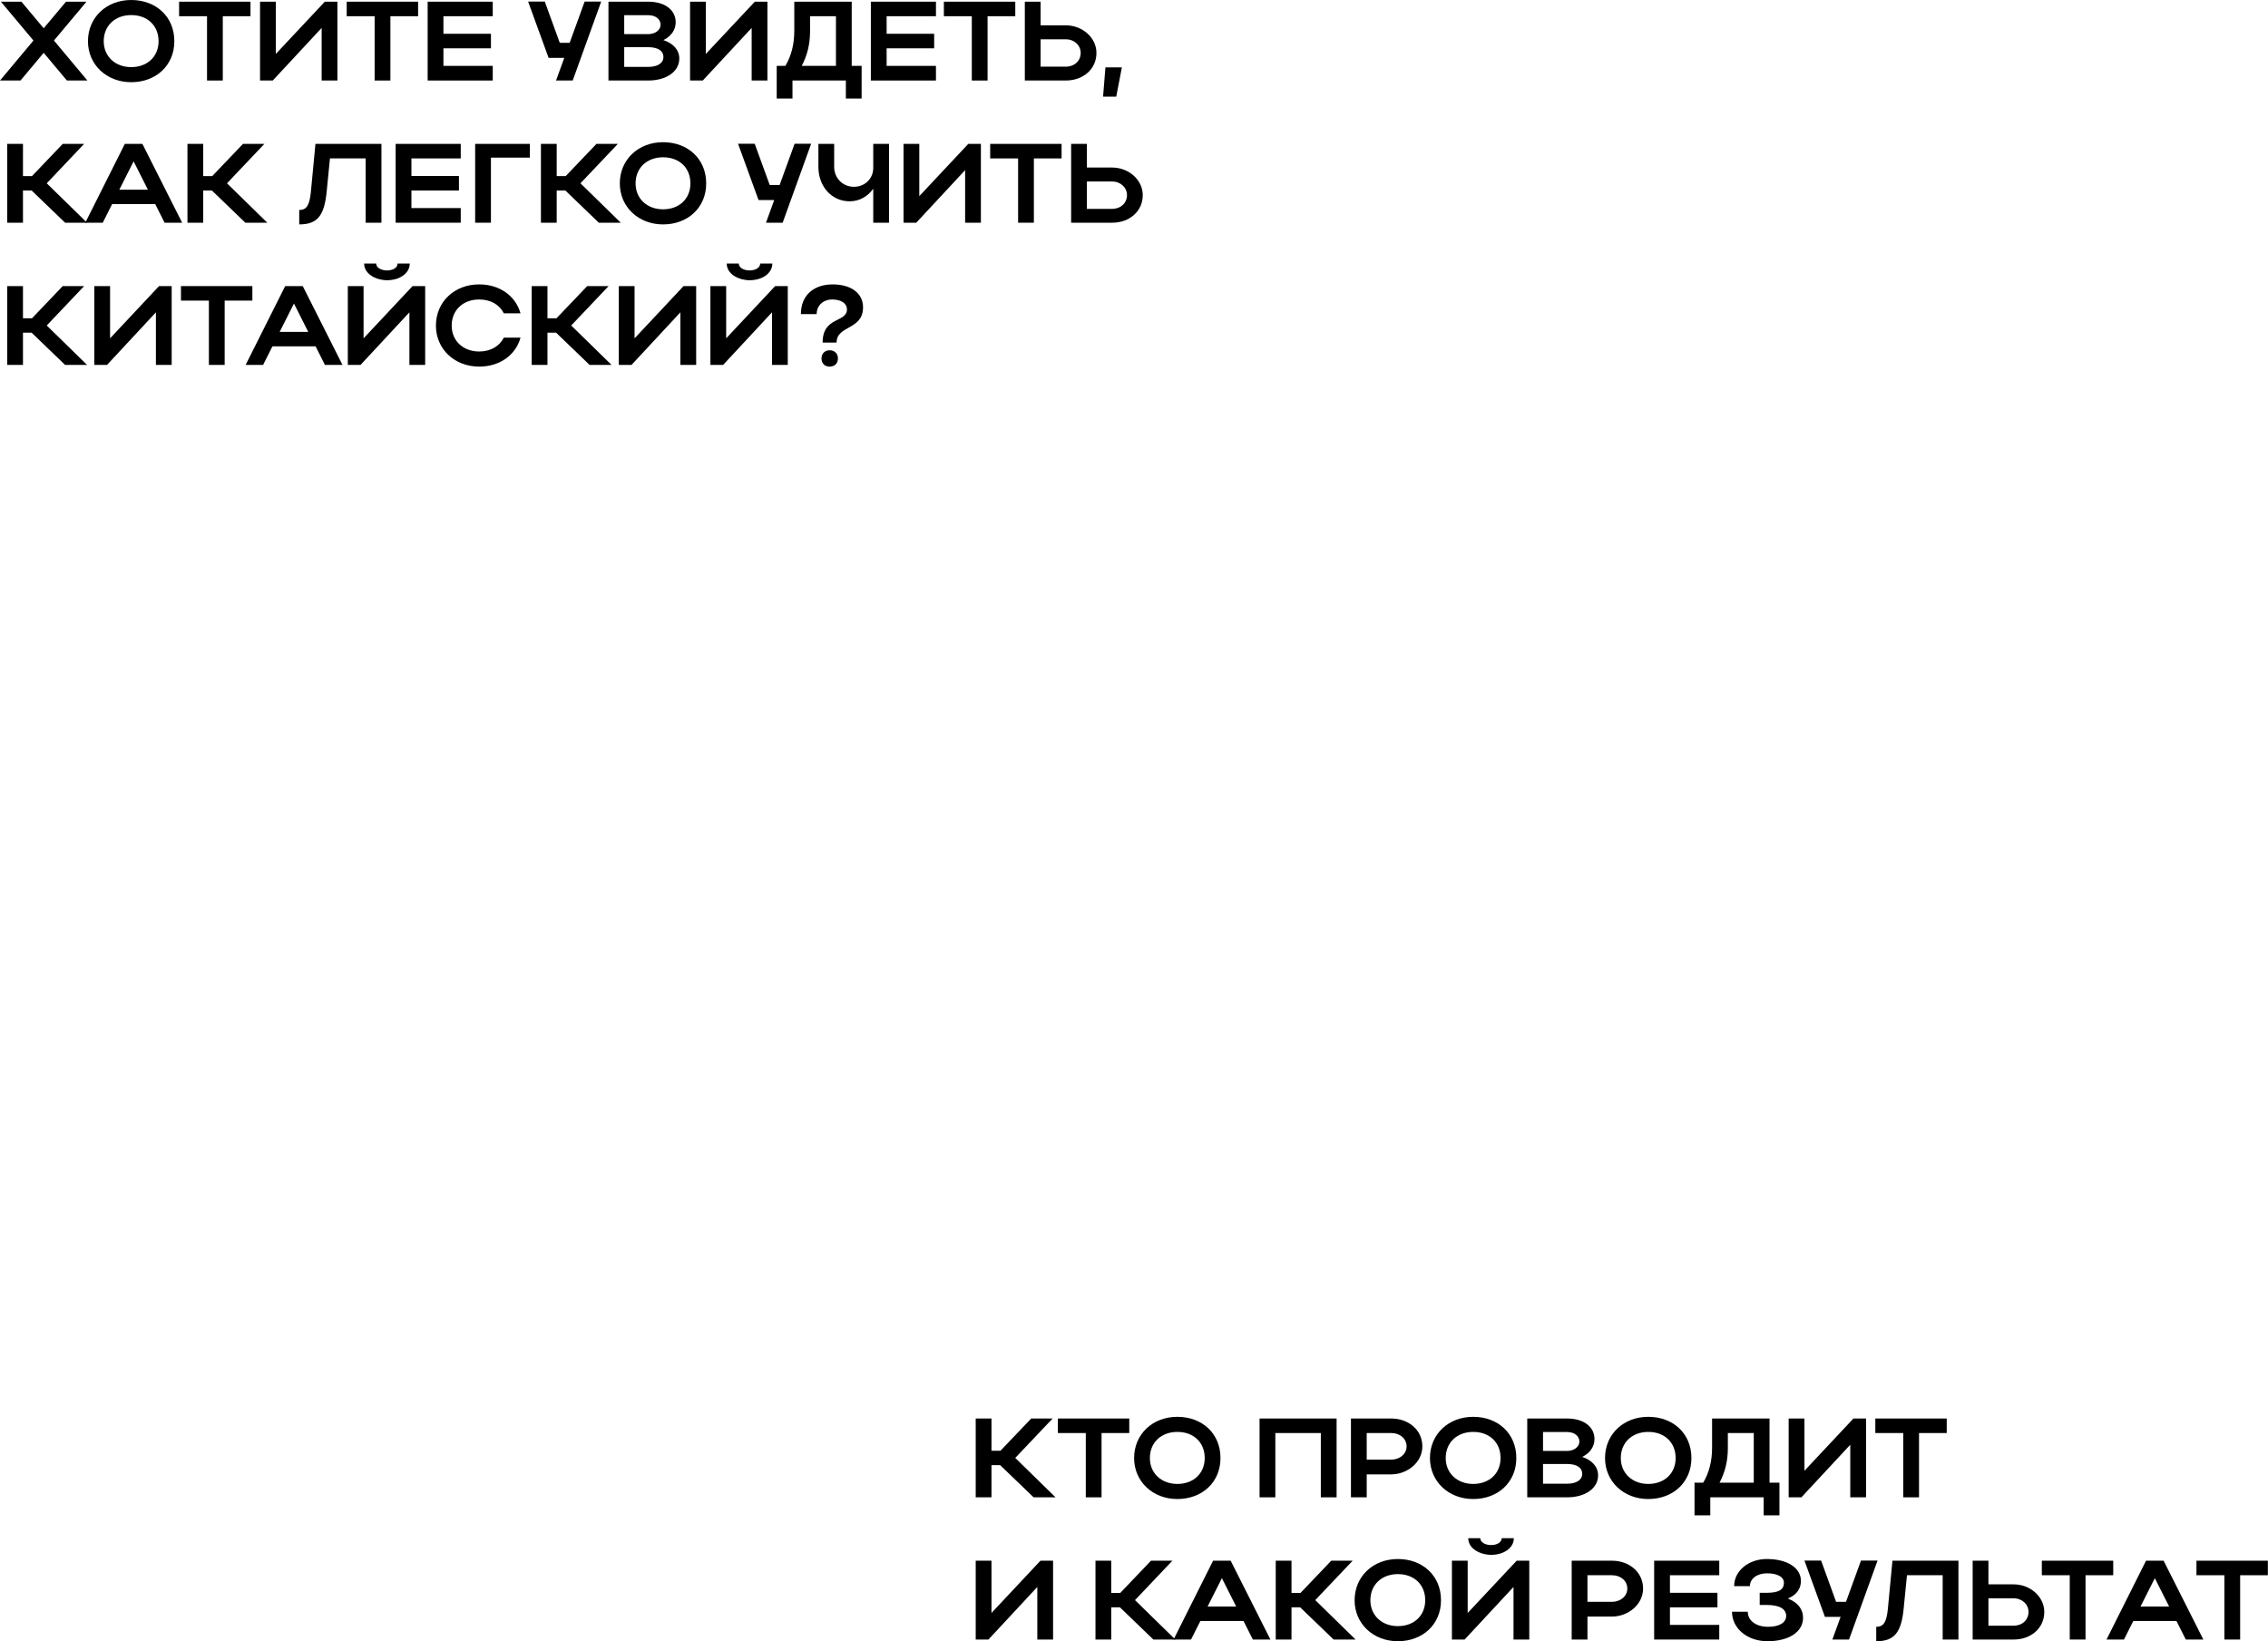 <?xml version="1.0" encoding="UTF-8"?> <svg xmlns="http://www.w3.org/2000/svg" viewBox="0 0 940.892 680.964" fill="none"><path d="M22.379 16.819L36.255 33.405H27.752L18.127 21.912L8.503 33.405H0L13.876 16.819L0.374 0.701H8.877L18.127 11.727L27.378 0.701H35.881L22.379 16.819Z" fill="black"></path><path d="M36.49 17.099C36.49 7.242 44.152 0 54.431 0C64.662 0 72.324 6.868 72.324 17.099C72.324 27.191 64.662 34.105 54.431 34.105C44.199 34.105 36.49 26.817 36.49 17.099ZM43.031 17.099C43.031 23.407 47.796 27.845 54.431 27.845C61.205 27.845 65.784 23.407 65.784 17.099C65.784 10.652 61.205 6.26 54.431 6.26C47.75 6.26 43.031 10.652 43.031 17.099Z" fill="black"></path><path d="M85.886 33.405V6.728H74.299V0.701H103.919V6.728H92.426V33.405H85.886Z" fill="black"></path><path d="M139.978 33.405H133.437V11.586L113.161 33.405H107.881V0.701H114.422V22.379L134.745 0.701H139.978V33.405Z" fill="black"></path><path d="M155.418 33.405V6.728H143.831V0.701H173.452V6.728H161.958V33.405H155.418Z" fill="black"></path><path d="M177.414 33.405V0.701H204.417V6.728H183.954V14.016H203.67V20.043H183.954V27.331H204.417V33.405H177.414Z" fill="black"></path><path d="M237.591 33.405H230.677L234.087 24.014H227.593L219.09 0.654H226.005L232.218 17.754H236.33L242.543 0.654H249.411L237.591 33.405Z" fill="black"></path><path d="M252.421 33.405V0.701H268.959C275.733 0.701 280.313 4.065 280.313 9.251C280.313 12.474 278.303 15.137 275.221 16.632C279.285 17.987 281.808 20.697 281.808 24.294C281.808 29.761 276.341 33.405 268.959 33.405H252.421ZM274.051 10.278C274.051 7.896 271.904 6.307 268.959 6.307H258.96V14.156H268.959C271.716 14.156 274.051 12.521 274.051 10.278ZM275.221 23.687C275.221 21.024 272.884 19.576 268.959 19.576H258.96V27.752H268.959C272.744 27.752 275.221 26.21 275.221 23.687Z" fill="black"></path><path d="M318.371 33.405H311.829V11.586L291.554 33.405H286.275V0.701H292.814V22.379L313.139 0.701H318.371V33.405Z" fill="black"></path><path d="M322.223 27.331H325.822C328.297 23.173 329.512 18.314 329.512 12.848V0.701H353.339V27.331H357.451V40.88H350.91V33.405H328.765V40.88H322.223V27.331ZM332.597 27.331H346.798V6.728H336.054V12.988C336.054 18.221 334.931 22.939 332.597 27.331Z" fill="black"></path><path d="M361.281 33.405V0.701H388.285V6.728H367.823V14.016H387.538V20.043H367.823V27.331H388.285V33.405H361.281Z" fill="black"></path><path d="M403.161 33.405V6.728H391.572V0.701H421.194V6.728H409.7V33.405H403.161Z" fill="black"></path><path d="M425.156 0.701H431.698V10.512H442.162C449.123 10.512 454.87 15.698 454.87 21.958C454.87 28.592 449.451 33.405 442.162 33.405H425.156V0.701ZM448.328 21.958C448.328 18.781 445.666 16.305 442.162 16.305H431.698V27.658H442.162C445.759 27.658 448.328 25.229 448.328 21.958Z" fill="black"></path><path d="M457.615 40.086L458.597 27.939H465.419L463.082 40.086H457.615Z" fill="black"></path><path d="M9.531 79.039V92.401H2.99V59.697H9.531V73.059H13.268L26.023 59.697H34.9L19.389 76.049L36.114 92.401H27.004L13.128 79.039H9.531Z" fill="black"></path><path d="M35.387 92.401L51.786 59.697H59.074L75.566 92.401H68.278L64.4 84.692H46.507L42.629 92.401H35.387ZM49.497 78.712H61.363L55.43 66.939L49.497 78.712Z" fill="black"></path><path d="M84.31 79.039V92.401H77.769V59.697H84.31V73.059H88.047L100.802 59.697H109.679L94.168 76.049L110.893 92.401H101.783L87.907 79.039H84.31Z" fill="black"></path><path d="M128.948 79.833L130.863 59.697H158.241V92.401H151.7V65.724H136.89L135.535 79.366C134.554 89.551 131.657 93.102 124.135 93.102V87.121C127.219 87.121 128.387 85.159 128.948 79.833Z" fill="black"></path><path d="M164.137 92.401V59.697H191.141V65.724H170.678V73.012H190.393V79.039H170.678V86.327H191.141V92.401H164.137Z" fill="black"></path><path d="M197.123 59.697H219.829V65.397H203.664V92.401H197.123V59.697Z" fill="black"></path><path d="M230.948 79.039V92.401H224.407V59.697H230.948V73.059H234.685L247.44 59.697H256.315L240.806 76.049L257.53 92.401H248.421L234.545 79.039H230.948Z" fill="black"></path><path d="M257.133 76.096C257.133 66.238 264.794 58.996 275.071 58.996C285.305 58.996 292.966 65.864 292.966 76.096C292.966 86.187 285.305 93.102 275.071 93.102C264.839 93.102 257.133 85.813 257.133 76.096ZM263.672 76.096C263.672 82.403 268.439 86.841 275.071 86.841C281.848 86.841 286.425 82.403 286.425 76.096C286.425 69.648 281.848 65.257 275.071 65.257C268.392 65.257 263.672 69.648 263.672 76.096Z" fill="black"></path><path d="M324.688 92.401H317.773L321.185 83.01H314.691L306.187 59.65H313.101L319.316 76.75H323.428L329.642 59.65H336.509L324.688 92.401Z" fill="black"></path><path d="M362.271 69.742V59.697H368.813V92.401H362.271V78.291C360.029 81.469 356.571 83.524 352.507 83.524C344.89 83.524 339.518 77.217 339.518 69.275V59.697H346.06V69.275C346.06 73.62 349.377 77.497 354.234 77.497C359.046 77.497 362.271 73.853 362.271 69.742Z" fill="black"></path><path d="M406.928 92.401H400.386V70.583L380.111 92.401H374.832V59.697H381.374V81.375L401.696 59.697H406.928V92.401Z" fill="black"></path><path d="M422.369 92.401V65.724H410.783V59.697H440.402V65.724H428.908V92.401H422.369Z" fill="black"></path><path d="M444.364 59.697H450.906V69.508H461.369C468.331 69.508 474.078 74.694 474.078 80.955C474.078 87.589 468.659 92.401 461.369 92.401H444.364V59.697ZM467.536 80.955C467.536 77.778 464.874 75.302 461.369 75.302H450.906V86.654H461.369C464.966 86.654 467.536 84.225 467.536 80.955Z" fill="black"></path><path d="M9.531 138.035V151.397H2.99V118.693H9.531V132.055H13.268L26.023 118.693H34.9L19.389 135.045L36.114 151.397H27.004L13.128 138.035H9.531Z" fill="black"></path><path d="M71.221 151.397H64.681V129.579L44.404 151.397H39.125V118.693H45.666V140.371L65.989 118.693H71.221V151.397Z" fill="black"></path><path d="M86.661 151.397V124.72H75.075V118.693H104.695V124.72H93.202V151.397H86.661Z" fill="black"></path><path d="M101.908 151.397L118.307 118.693H125.595L142.087 151.397H134.799L130.921 143.688H113.027L109.15 151.397H101.908ZM116.018 137.708H127.884L121.951 125.935L116.018 137.708Z" fill="black"></path><path d="M160.549 116.264C156.157 116.264 151.064 113.788 151.064 109.349H156.063C156.063 110.985 158.026 112.199 160.549 112.199C163.071 112.199 164.94 111.031 164.94 109.349H169.986C169.986 113.274 165.968 116.264 160.549 116.264ZM176.386 151.397H169.846V129.579L149.569 151.397H144.29V118.693H150.831V140.371L171.154 118.693H176.386V151.397Z" fill="black"></path><path d="M187.388 135.092C187.388 141.399 192.153 145.837 198.787 145.837C203.506 145.837 207.197 143.642 209.019 140.091H215.934C213.925 147.426 207.197 152.098 198.787 152.098C188.556 152.098 180.847 144.81 180.847 135.092C180.847 125.234 188.509 117.993 198.787 117.993C207.197 117.993 213.878 122.665 215.934 130H209.019C207.244 126.402 203.553 124.253 198.787 124.253C192.107 124.253 187.388 128.645 187.388 135.092Z" fill="black"></path><path d="M227.115 138.035V151.397H220.575V118.693H227.115V132.055H230.853L243.607 118.693H252.483L236.973 135.045L253.698 151.397H244.589L230.713 138.035H227.115Z" fill="black"></path><path d="M288.807 151.397H282.265V129.579L261.99 151.397H256.71V118.693H263.25V140.371L283.572 118.693H288.807V151.397Z" fill="black"></path><path d="M310.974 116.264C306.582 116.264 301.49 113.788 301.49 109.349H306.487C306.487 110.985 308.449 112.199 310.974 112.199C313.496 112.199 315.364 111.031 315.364 109.349H320.411C320.411 113.274 316.394 116.264 310.974 116.264ZM326.812 151.397H320.271V129.579L299.993 151.397H294.714V118.693H301.255V140.371L321.578 118.693H326.812V151.397Z" fill="black"></path><path d="M345.428 117.993C353.089 117.993 358.041 121.683 358.041 127.477C358.041 137.054 347.063 134.858 347.063 142.147H341.271C341.271 131.168 351.362 133.971 351.362 128.364C351.362 125.842 348.932 124.253 345.288 124.253C341.503 124.253 338.793 126.729 338.793 130.326H332.254C332.254 122.524 337.579 117.993 345.428 117.993ZM340.803 148.687C340.803 146.725 342.158 145.324 344.165 145.324C346.27 145.324 347.625 146.725 347.625 148.687C347.625 150.79 346.27 152.098 344.165 152.098C342.158 152.098 340.803 150.79 340.803 148.687Z" fill="black"></path><path d="M411.32 607.862V621.223H404.781V588.52H411.32V601.883H415.057L427.813 588.52H436.69L421.179 604.873L437.905 621.223H428.793L414.917 607.862H411.32Z" fill="black"></path><path d="M450.446 621.223V594.547H438.859V588.52H468.479V594.547H456.987V621.223H450.446Z" fill="black"></path><path d="M470.491 604.918C470.491 595.061 478.152 587.82 488.431 587.82C498.663 587.82 506.324 594.686 506.324 604.918C506.324 615.012 498.663 621.926 488.431 621.926C478.2 621.926 470.491 614.637 470.491 604.918ZM477.033 604.918C477.033 611.227 481.797 615.664 488.431 615.664C495.205 615.664 499.785 611.227 499.785 604.918C499.785 598.471 495.205 594.079 488.431 594.079C481.752 594.079 477.033 598.471 477.033 604.918Z" fill="black"></path><path d="M522.537 588.52H554.494V621.223H547.952V594.547H529.079V621.223H522.537V588.52Z" fill="black"></path><path d="M560.45 621.223V588.52H577.179C584.185 588.52 590.072 593.147 590.072 600.106C590.072 606.695 583.858 611.695 577.179 611.695H566.992V621.223H560.45ZM583.53 600.106C583.53 596.884 580.821 594.547 577.179 594.547H566.992V605.573H577.179C580.776 605.573 583.53 603.191 583.53 600.106Z" fill="black"></path><path d="M593.222 604.918C593.222 595.061 600.883 587.82 611.162 587.82C621.393 587.82 629.055 594.686 629.055 604.918C629.055 615.012 621.393 621.926 611.162 621.926C600.931 621.926 593.222 614.637 593.222 604.918ZM599.763 604.918C599.763 611.227 604.528 615.664 611.162 615.664C617.936 615.664 622.516 611.227 622.516 604.918C622.516 598.471 617.936 594.079 611.162 594.079C604.48 594.079 599.763 598.471 599.763 604.918Z" fill="black"></path><path d="M633.587 621.223V588.52H650.128C656.902 588.52 661.479 591.884 661.479 597.071C661.479 600.293 659.472 602.956 656.387 604.453C660.451 605.808 662.974 608.517 662.974 612.114C662.974 617.579 657.509 621.223 650.128 621.223H633.587ZM655.22 598.099C655.22 595.714 653.07 594.127 650.128 594.127H640.129V601.976H650.128C652.882 601.976 655.22 600.341 655.22 598.099ZM656.387 611.507C656.387 608.842 654.052 607.395 650.128 607.395H640.129V615.572H650.128C653.912 615.572 656.387 614.029 656.387 611.507Z" fill="black"></path><path d="M665.856 604.918C665.856 595.061 673.517 587.82 683.796 587.82C694.028 587.82 701.692 594.686 701.692 604.918C701.692 615.012 694.028 621.926 683.796 621.926C673.565 621.926 665.856 614.637 665.856 604.918ZM672.398 604.918C672.398 611.227 677.162 615.664 683.796 615.664C690.57 615.664 695.15 611.227 695.15 604.918C695.15 598.471 690.57 594.079 683.796 594.079C677.117 594.079 672.398 598.471 672.398 604.918Z" fill="black"></path><path d="M702.982 615.152H706.579C709.053 610.992 710.268 606.133 710.268 600.668V588.52H734.095V615.152H738.207V628.7H731.666V621.223H709.521V628.7H702.982V615.152ZM713.353 615.152H727.556V594.547H716.81V600.808C716.81 606.04 715.688 610.76 713.353 615.152Z" fill="black"></path><path d="M774.136 621.223H767.594V599.406L747.316 621.223H742.037V588.52H748.579V610.197L768.901 588.52H774.136V621.223Z" fill="black"></path><path d="M789.574 621.223V594.547H777.988V588.52H807.609V594.547H796.116V621.223H789.574Z" fill="black"></path><path d="M436.877 680.222H430.335V658.402L410.06 680.222H404.781V647.515H411.32V669.195L431.643 647.515H436.877V680.222Z" fill="black"></path><path d="M461.007 666.858V680.222H454.465V647.515H461.007V660.879H464.744L477.497 647.515H486.374L470.863 663.869L487.589 680.222H478.48L464.604 666.858H461.007Z" fill="black"></path><path d="M486.861 680.222L503.262 647.515H510.549L527.042 680.222H519.753L515.876 672.513H497.983L494.103 680.222H486.861ZM500.972 666.531H512.838L506.907 654.757L500.972 666.531Z" fill="black"></path><path d="M535.786 666.858V680.222H529.244V647.515H535.786V660.879H539.523L552.276 647.515H561.153L545.642 663.869L562.368 680.222H553.259L539.383 666.858H535.786Z" fill="black"></path><path d="M561.968 663.916C561.968 654.057 569.632 646.815 579.908 646.815C590.142 646.815 597.804 653.685 597.804 663.916C597.804 674.007 590.142 680.922 579.908 680.922C569.677 680.922 561.968 673.632 561.968 663.916ZM568.51 663.916C568.51 670.223 573.274 674.66 579.908 674.66C586.685 674.66 591.262 670.223 591.262 663.916C591.262 657.467 586.685 653.077 579.908 653.077C573.229 653.077 568.51 657.467 568.51 663.916Z" fill="black"></path><path d="M618.594 645.088C614.202 645.088 609.11 642.611 609.11 638.171H614.109C614.109 639.809 616.072 641.024 618.594 641.024C621.116 641.024 622.986 639.854 622.986 638.171H628.03C628.03 642.096 624.013 645.088 618.594 645.088ZM634.432 680.222H627.89V658.402L607.615 680.222H602.336V647.515H608.875V669.195L629.2 647.515H634.432V680.222Z" fill="black"></path><path d="M652.02 680.222V647.515H668.745C675.755 647.515 681.641 652.142 681.641 659.104C681.641 665.691 675.427 670.69 668.745 670.69H658.562V680.222H652.02ZM675.1 659.104C675.1 655.879 672.39 653.542 668.745 653.542H658.562V664.568H668.745C672.343 664.568 675.1 662.186 675.1 659.104Z" fill="black"></path><path d="M686.238 680.222V647.515H713.243V653.542H692.78V660.831H712.495V666.858H692.78V674.147H713.243V680.222H686.238Z" fill="black"></path><path d="M733.248 680.922C724.931 680.922 718.53 675.642 718.53 668.68H725.071C725.071 672.418 728.576 674.942 733.48 674.942C738.152 674.942 741.002 673.212 741.002 670.41C741.002 667.606 738.34 665.878 732.968 665.878H730.023V660.831H732.921C738.012 660.831 740.067 659.477 740.067 656.674C740.067 654.245 737.405 652.75 733.061 652.75C728.949 652.75 725.959 654.945 725.959 658.074H719.417C719.417 651.722 725.399 646.815 732.968 646.815C741.47 646.815 747.124 650.46 747.124 655.927C747.124 659.244 745.207 661.766 741.705 663.214C745.769 664.803 748.011 667.561 748.011 671.203C748.011 677.044 742.125 680.922 733.248 680.922Z" fill="black"></path><path d="M767.084 680.222H760.17L763.58 670.83H757.088L748.584 647.47H755.498L761.712 664.568H765.824L772.036 647.47H778.905L767.084 680.222Z" fill="black"></path><path d="M783.18 667.653L785.095 647.515H812.471V680.222H805.932V653.542H791.121L789.767 667.186C788.787 677.369 785.889 680.922 778.368 680.922V674.942C781.45 674.942 782.62 672.98 783.18 667.653Z" fill="black"></path><path d="M818.368 647.515H824.91V657.327H835.374C842.335 657.327 848.082 662.514 848.082 668.773C848.082 675.407 842.663 680.222 835.374 680.222H818.368V647.515ZM841.541 668.773C841.541 665.598 838.878 663.121 835.374 663.121H824.91V674.475H835.374C838.971 674.475 841.541 672.045 841.541 668.773Z" fill="black"></path><path d="M858.651 680.222V653.542H847.065V647.515H876.684V653.542H865.19V680.222H858.651Z" fill="black"></path><path d="M873.897 680.222L890.295 647.515H897.584L914.077 680.222H906.788L902.911 672.513H885.016L881.138 680.222H873.897ZM888.008 666.531H899.874L893.94 654.757L888.008 666.531Z" fill="black"></path><path d="M922.799 680.222V653.542H911.213V647.515H940.832V653.542H929.34V680.222H922.799Z" fill="black"></path></svg> 